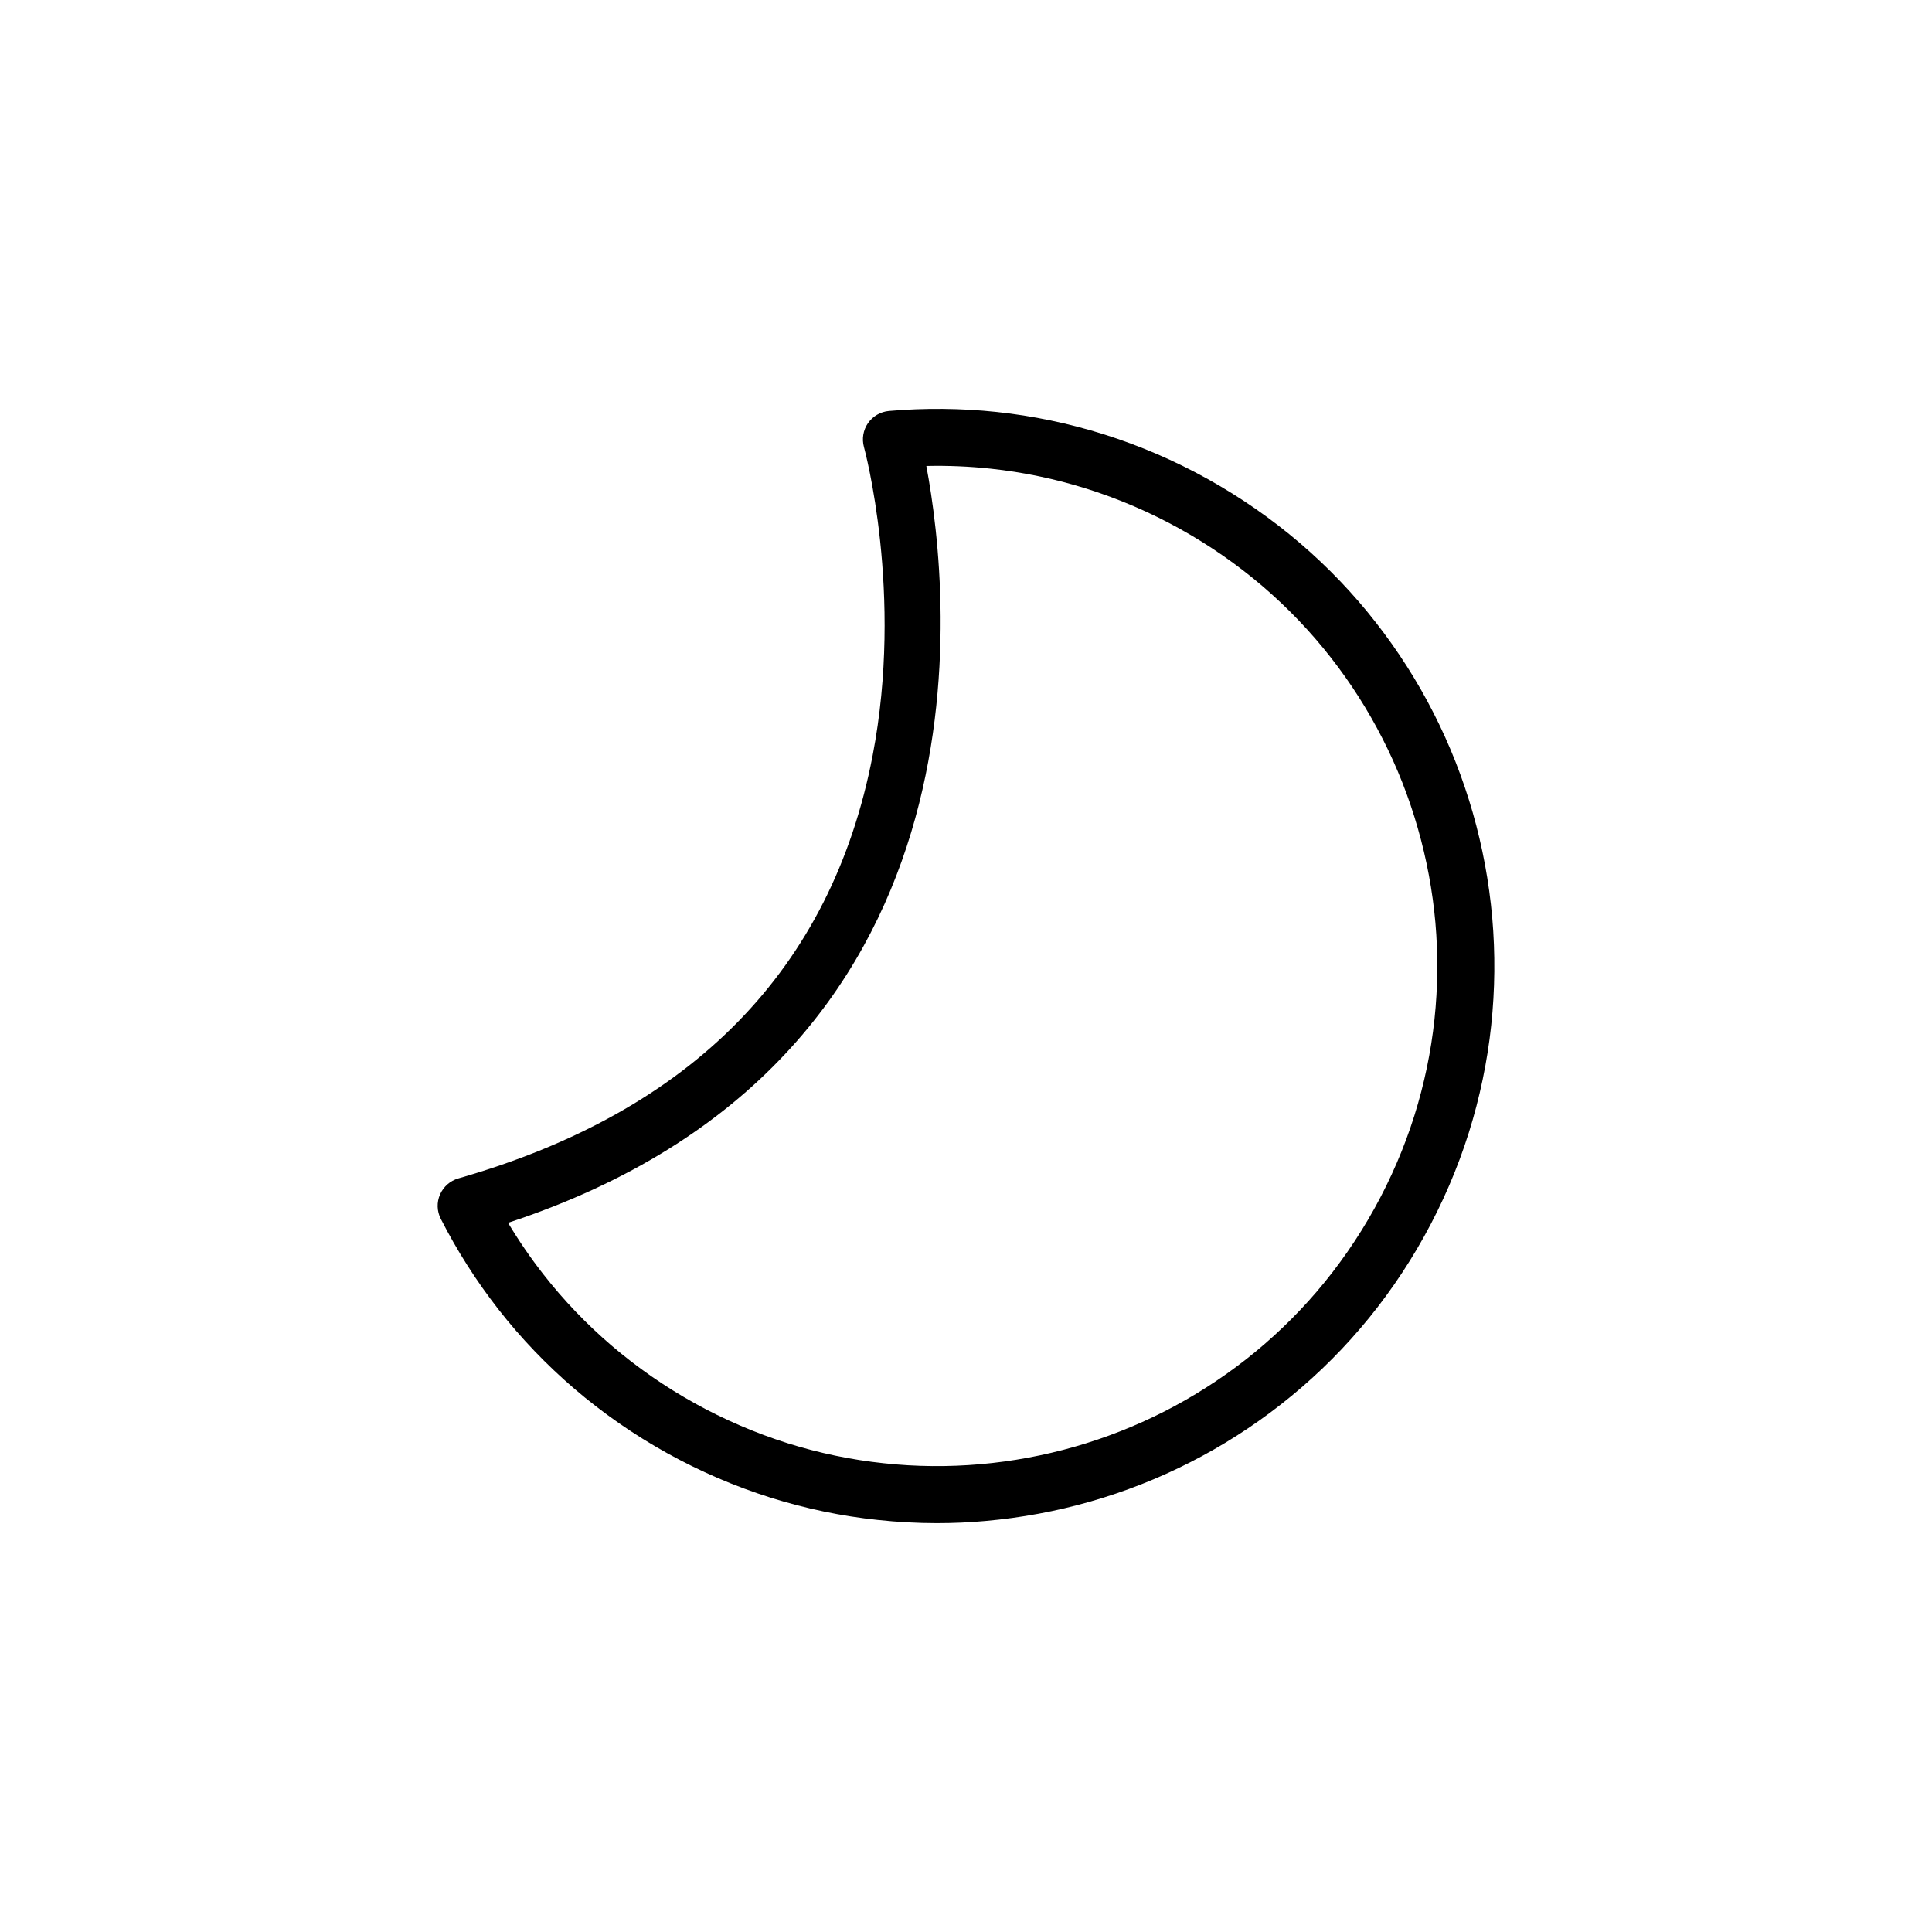 <?xml version="1.0" encoding="UTF-8"?>
<!-- Uploaded to: SVG Repo, www.svgrepo.com, Generator: SVG Repo Mixer Tools -->
<svg fill="#000000" width="800px" height="800px" version="1.1" viewBox="144 144 512 512" xmlns="http://www.w3.org/2000/svg">
 <path d="m392.3 547.65c-5.215 0-10.488-0.289-15.68-0.848-9.527-0.992-19.086-2.988-28.406-5.91-9.5-2.996-18.742-6.973-27.473-11.824-8.727-4.84-16.988-10.578-24.539-17.043-7.391-6.34-14.141-13.387-20.066-20.973-5.859-7.488-11.02-15.594-15.332-24.066-1.02-2.012-1.094-4.375-0.188-6.438 0.902-2.066 2.676-3.629 4.848-4.254 61.957-17.738 98.898-55.445 109.79-112.06 8.266-42.961-2.191-81.375-2.297-81.758-0.598-2.16-0.211-4.488 1.066-6.332 1.285-1.848 3.316-3.031 5.559-3.231 9.488-0.828 19.129-0.734 28.52 0.262 9.582 1.02 19.148 3.012 28.426 5.926 9.523 3.004 18.762 6.973 27.461 11.809 8.742 4.852 17.004 10.59 24.547 17.043 7.402 6.344 14.152 13.402 20.062 20.984 5.894 7.527 11.047 15.629 15.332 24.066 4.273 8.375 7.754 17.246 10.363 26.355 2.594 9.047 4.328 18.414 5.164 27.832 0.828 9.492 0.734 19.09-0.273 28.539-1.023 9.586-3.019 19.156-5.926 28.414-2.988 9.488-6.961 18.727-11.812 27.461-4.871 8.777-10.602 17.043-17.055 24.562-6.277 7.332-13.332 14.078-20.969 20.047-7.496 5.875-15.594 11.027-24.059 15.332-8.445 4.301-17.32 7.785-26.363 10.367-9.027 2.594-18.395 4.324-27.832 5.16-4.258 0.395-8.59 0.578-12.867 0.578zm-113.66-79.594c2.84 4.75 5.984 9.34 9.391 13.688 5.316 6.812 11.371 13.129 17.992 18.809 6.781 5.801 14.199 10.953 22.047 15.305 7.856 4.359 16.148 7.93 24.668 10.617 8.348 2.621 16.922 4.398 25.473 5.301 8.508 0.926 17.148 0.996 25.625 0.25 8.473-0.746 16.898-2.312 25.004-4.641 8.133-2.324 16.09-5.453 23.676-9.305 7.609-3.871 14.867-8.5 21.594-13.754 6.84-5.359 13.176-11.418 18.809-17.992 5.777-6.746 10.934-14.168 15.312-22.059 4.359-7.859 7.93-16.152 10.605-24.66 2.609-8.305 4.394-16.887 5.316-25.488 0.906-8.488 0.984-17.105 0.246-25.609-0.75-8.449-2.324-16.867-4.656-25-2.332-8.184-5.461-16.141-9.301-23.66-3.844-7.578-8.473-14.848-13.766-21.613-5.305-6.797-11.355-13.125-17.984-18.812-6.769-5.793-14.188-10.949-22.047-15.312-7.828-4.344-16.117-7.914-24.668-10.605-8.312-2.613-16.898-4.402-25.488-5.316-5.613-0.598-11.297-0.84-17-0.711 6.516 34.543 19.688 157.62-110.85 200.57z"/>
</svg>